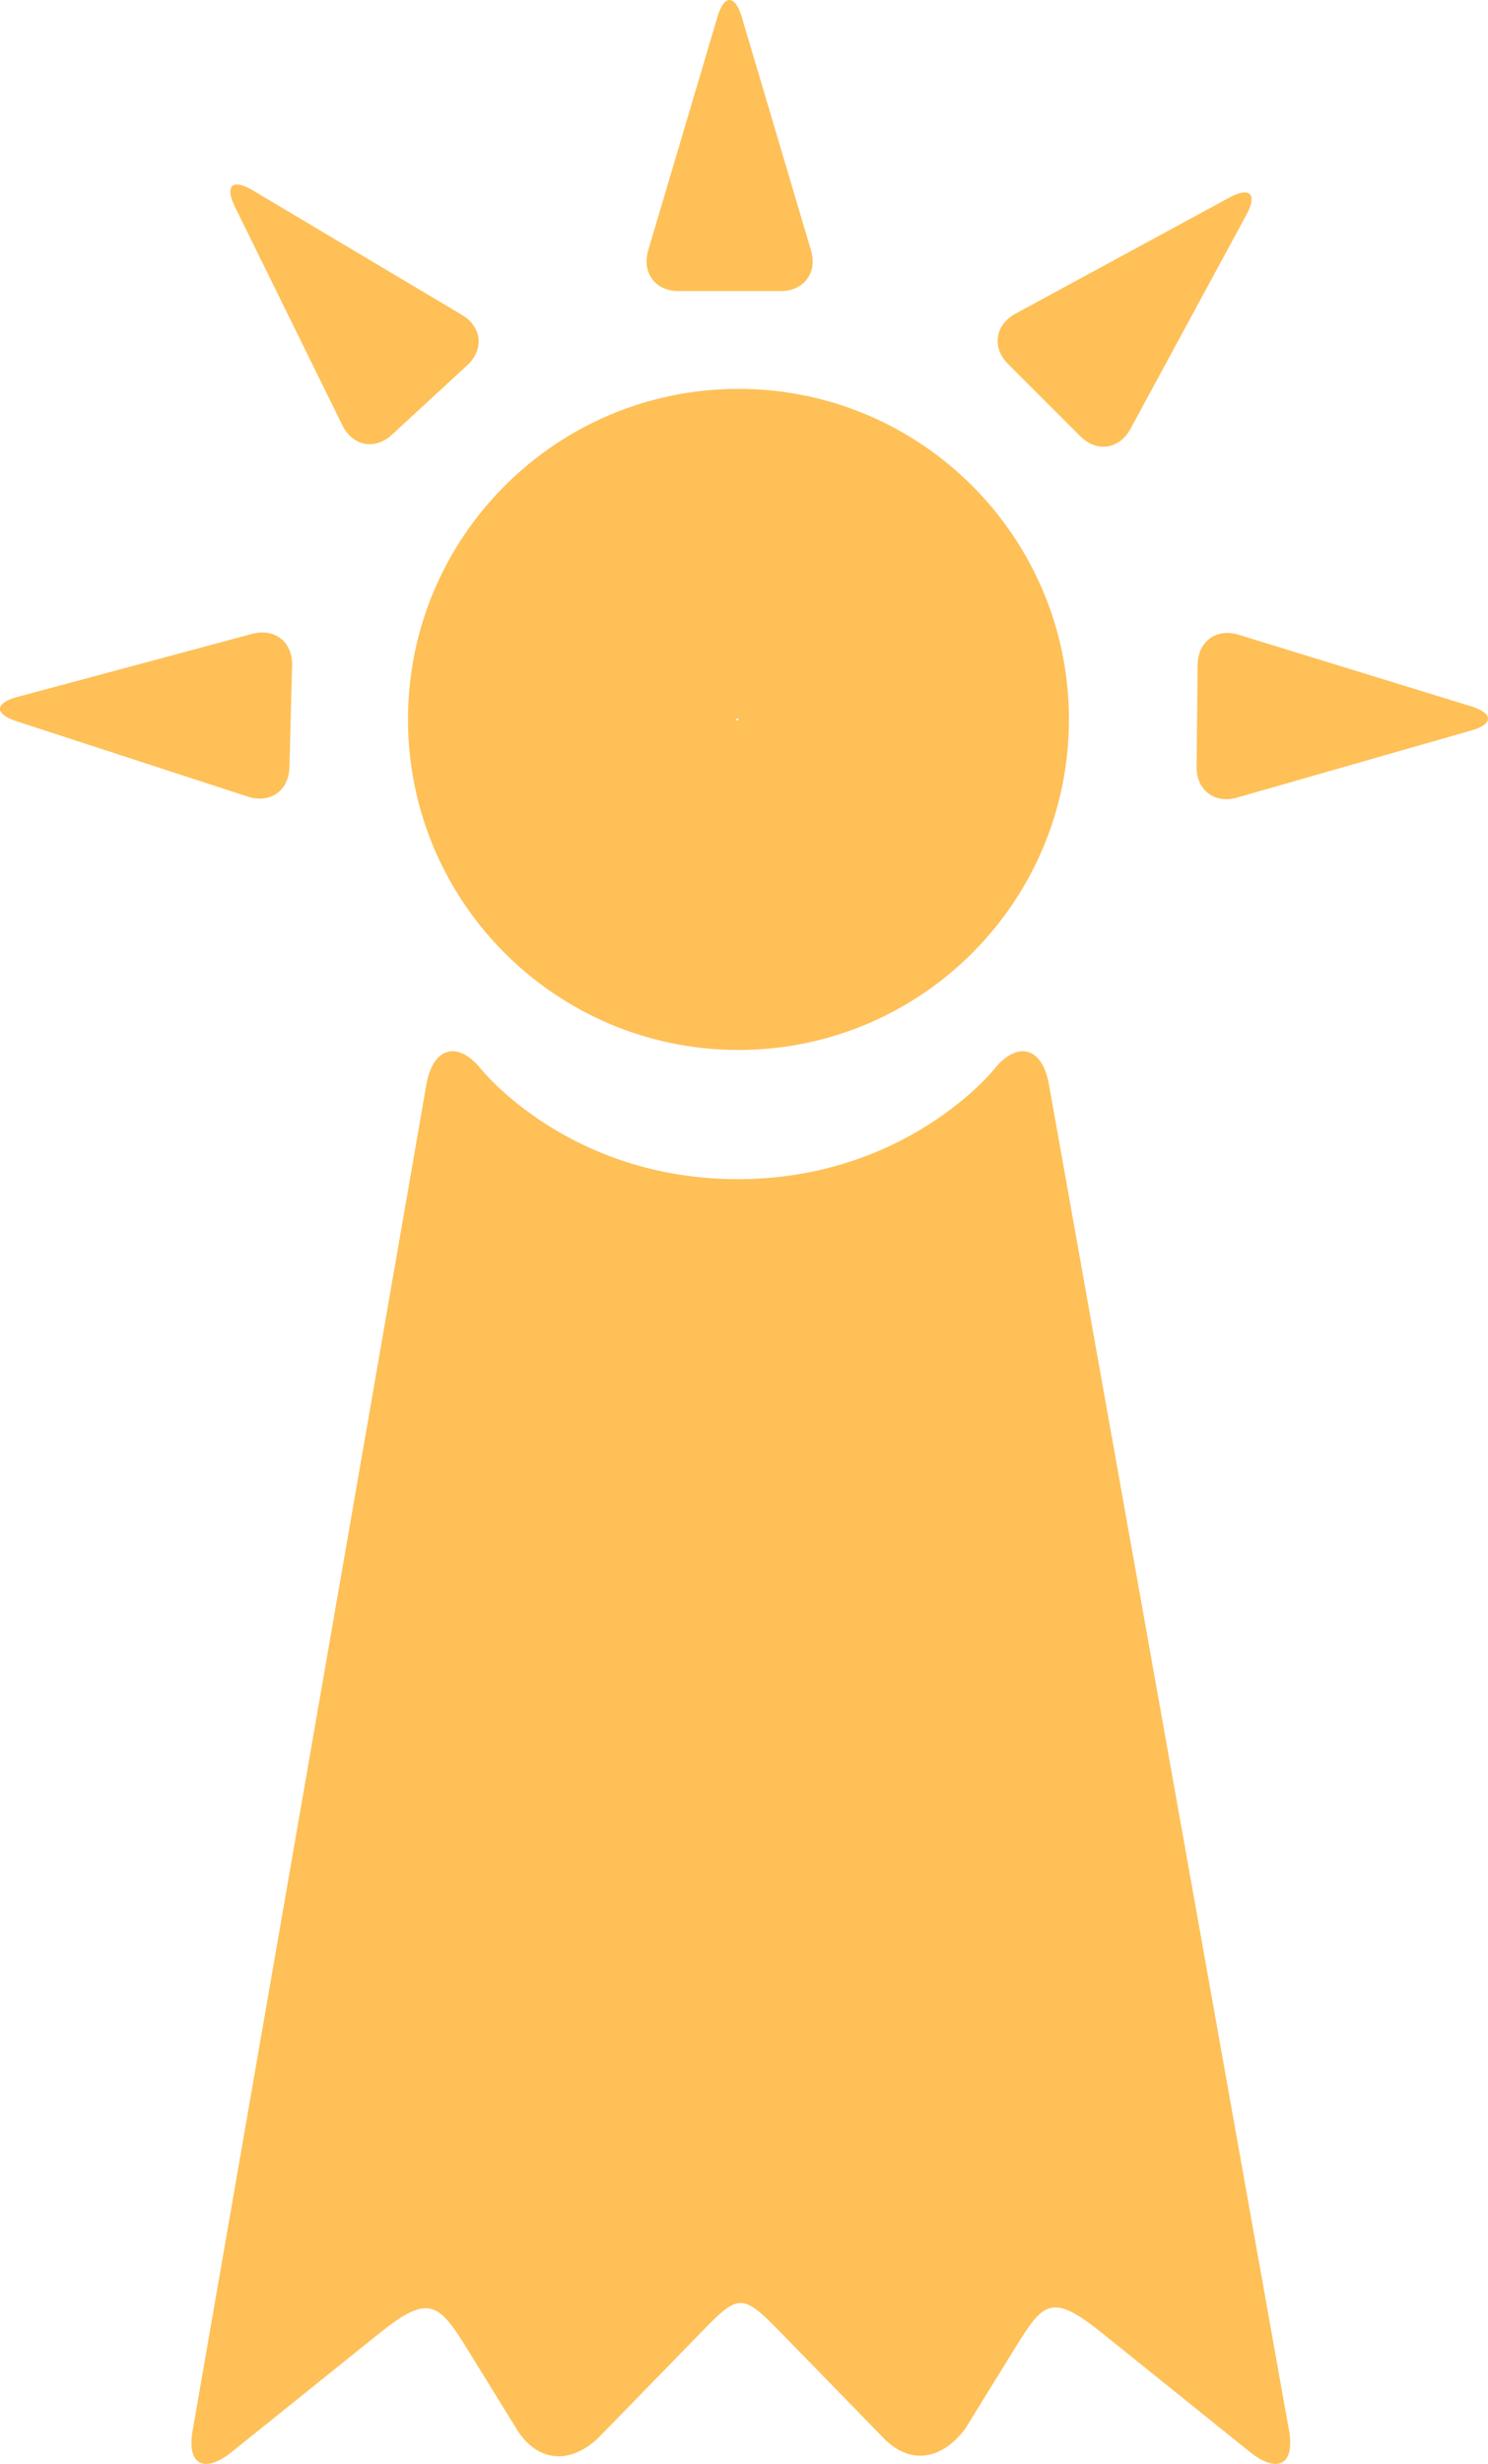 <?xml version="1.0" encoding="utf-8"?>
<!-- Generator: Adobe Illustrator 20.1.0, SVG Export Plug-In . SVG Version: 6.00 Build 0)  -->
<svg version="1.1" id="Layer_1" xmlns="http://www.w3.org/2000/svg" xmlns:xlink="http://www.w3.org/1999/xlink" x="0px" y="0px"
	 viewBox="0 0 85.886 142.155" style="enable-background:new 0 0 85.886 142.155;" xml:space="preserve">
<path style="fill:#FEC057;" d="M42.624,41.507c0,0.037-0.025,0.061-0.062,0.061
	c-0.03,0-0.062-0.024-0.062-0.061c0-0.034,0.031-0.059,0.062-0.059
	C42.599,41.448,42.624,41.473,42.624,41.507z M42.624,22.436
	c-10.53,0-19.075,8.541-19.075,19.071c0,10.532,8.545,19.07,19.075,19.07
	s19.074-8.538,19.074-19.07C61.698,30.977,53.154,22.436,42.624,22.436z M42.81,0.97
	c-0.389-1.294-1.017-1.294-1.399,0.003l-3.995,13.467c-0.382,1.295,0.406,2.355,1.756,2.355h5.881
	c1.351,0,2.14-1.06,1.757-2.355L42.81,0.97z M0.986,40.215
	c-1.301,0.349-1.319,0.978-0.031,1.397l13.353,4.35c1.283,0.418,2.361-0.343,2.398-1.689l0.154-5.884
	c0.037-1.344-0.999-2.167-2.299-1.819L0.986,40.215z M14.578,10.976
	c-1.159-0.69-1.615-0.266-1.022,0.946l6.201,12.607c0.593,1.212,1.892,1.459,2.878,0.54
	l4.329-3.989c0.992-0.912,0.857-2.231-0.308-2.916L14.578,10.976z M71.946,12.383
	c0.647-1.185,0.197-1.628-0.986-0.984l-12.348,6.699c-1.185,0.647-1.375,1.954-0.426,2.907
	l4.16,4.157c0.956,0.956,2.264,0.765,2.904-0.421L71.946,12.383z M84.909,42.148
	c1.301-0.367,1.301-0.993,0.012-1.394l-13.426-4.132
	c-1.289-0.396-2.356,0.387-2.369,1.735l-0.061,5.881c-0.012,1.349,1.042,2.151,2.33,1.781
	L84.909,42.148z M45.441,134.959l5.56,5.705c1.475,1.514,3.279,1.334,4.697-0.516
	l2.893-4.686c1.636-2.645,2.101-3.2,5.016-0.863l8.529,6.86
	c1.653,1.317,2.656,0.706,2.241-1.367L60.525,62.46c-0.415-2.077-1.833-2.416-3.149-0.765
	c0,0-5.05,6.336-14.802,6.336c-9.74,0-14.795-6.336-14.795-6.336
	c-1.317-1.65-2.735-1.311-3.149,0.765l-13.486,77.633c-0.415,2.073,0.588,2.685,2.236,1.367
	l8.536-6.86c2.813-2.258,3.407-1.736,5.016,0.863l2.892,4.686
	c1.109,1.805,2.97,2.141,4.696,0.516l5.56-5.705
	C42.74,132.224,42.69,132.123,45.441,134.959z"/>
</svg>
